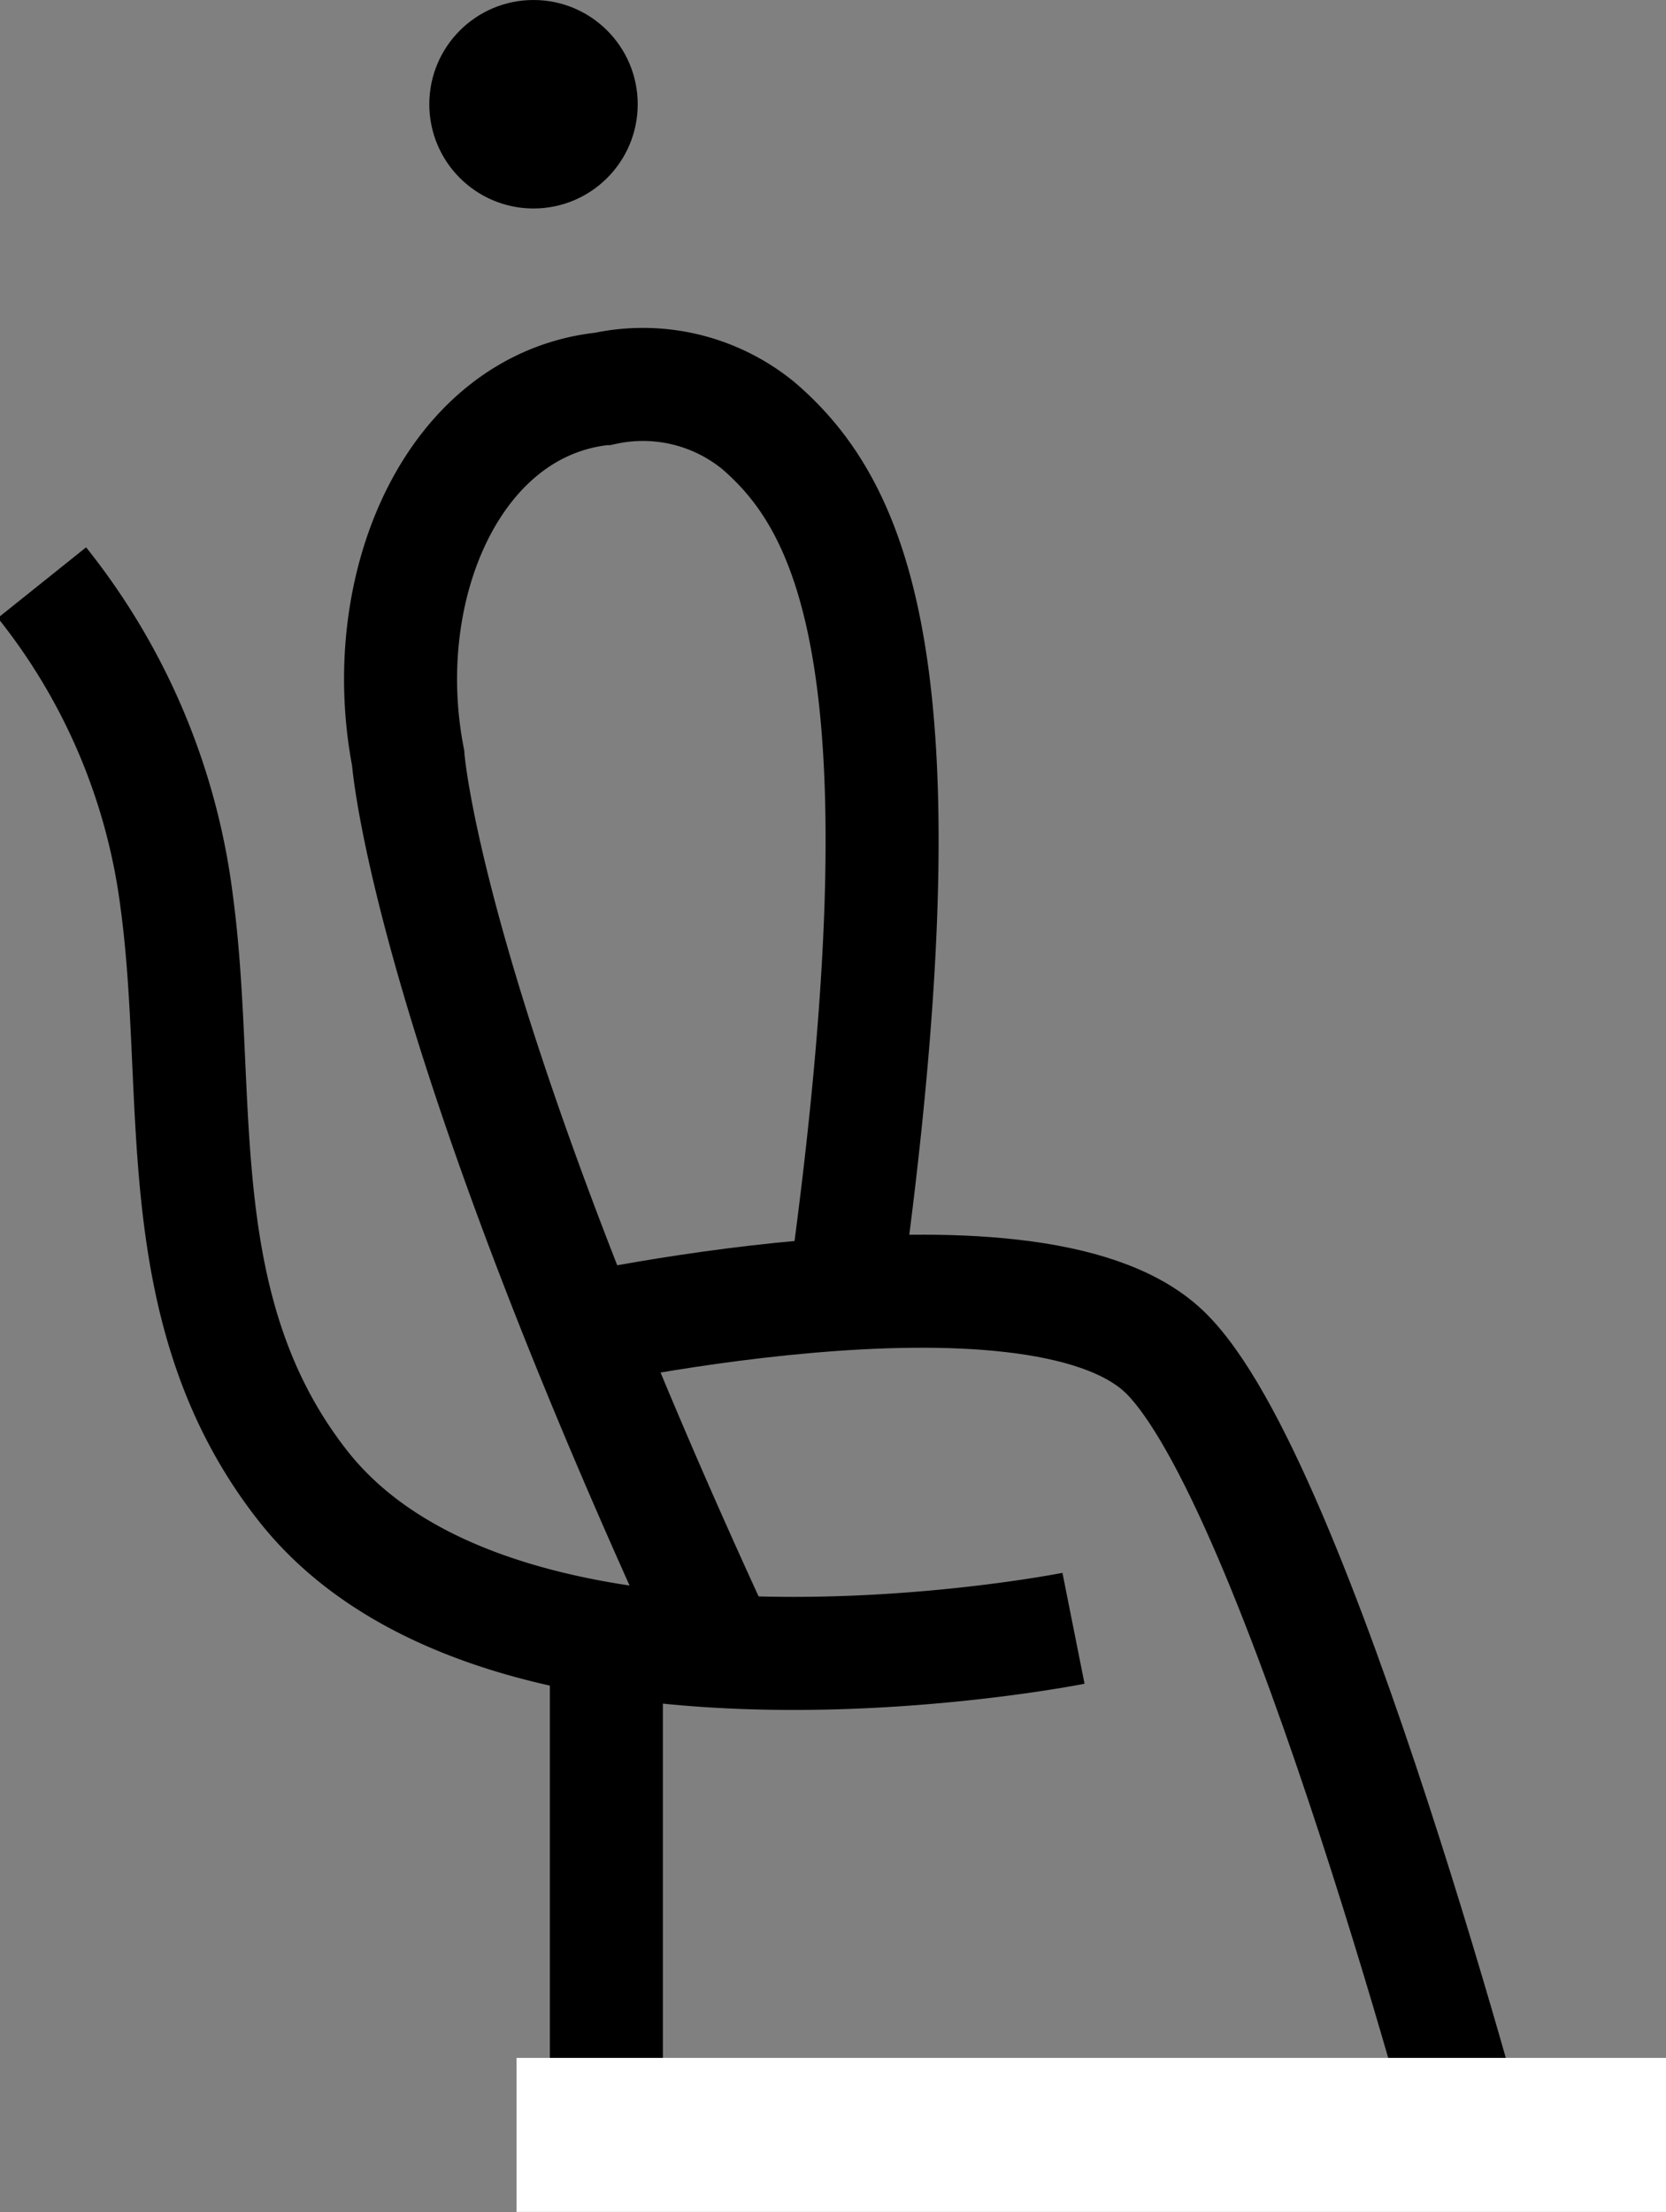 <svg xmlns="http://www.w3.org/2000/svg" width="22.112" height="29.347" viewBox="0 0 22.112 29.347"><rect x="0" y="0" width="22.112" height="29.347" fill="#808080" stroke="none"/><g transform="translate(-358.799 -663.32)"><path d="M366.11,681.046s6.369-1.464,8.134.2,4.252,11.146,4.252,11.146" fill="none" stroke="#000" stroke-miterlimit="10" stroke-width="1.5"/><circle cx="1.383" cy="1.383" r="1.383" transform="translate(364.497 663.32)"/><path d="M368.226,684.9c-3.786-8.237-4.01-11.524-4.01-11.524-.442-2.273.6-4.693,2.6-4.9a2.421,2.421,0,0,1,2.052.494c1.277,1.1,2.28,3.294,1.142,11.492" fill="none" stroke="#000" stroke-miterlimit="10" stroke-width="1.5"/><line y2="6.325" transform="translate(366.847 684.741)" fill="none" stroke="#000" stroke-linejoin="round" stroke-width="1.5"/><path d="M359.356,671.05a8.463,8.463,0,0,1,1.788,4.229c.35,2.588-.151,5.418,1.668,7.744,2.665,3.41,10.235,1.9,10.235,1.9" fill="none" stroke="#000" stroke-miterlimit="10" stroke-width="1.5"/><rect width="15.256" height="2.043" transform="translate(365.655 690.623)" fill="#fff"/></g></svg>